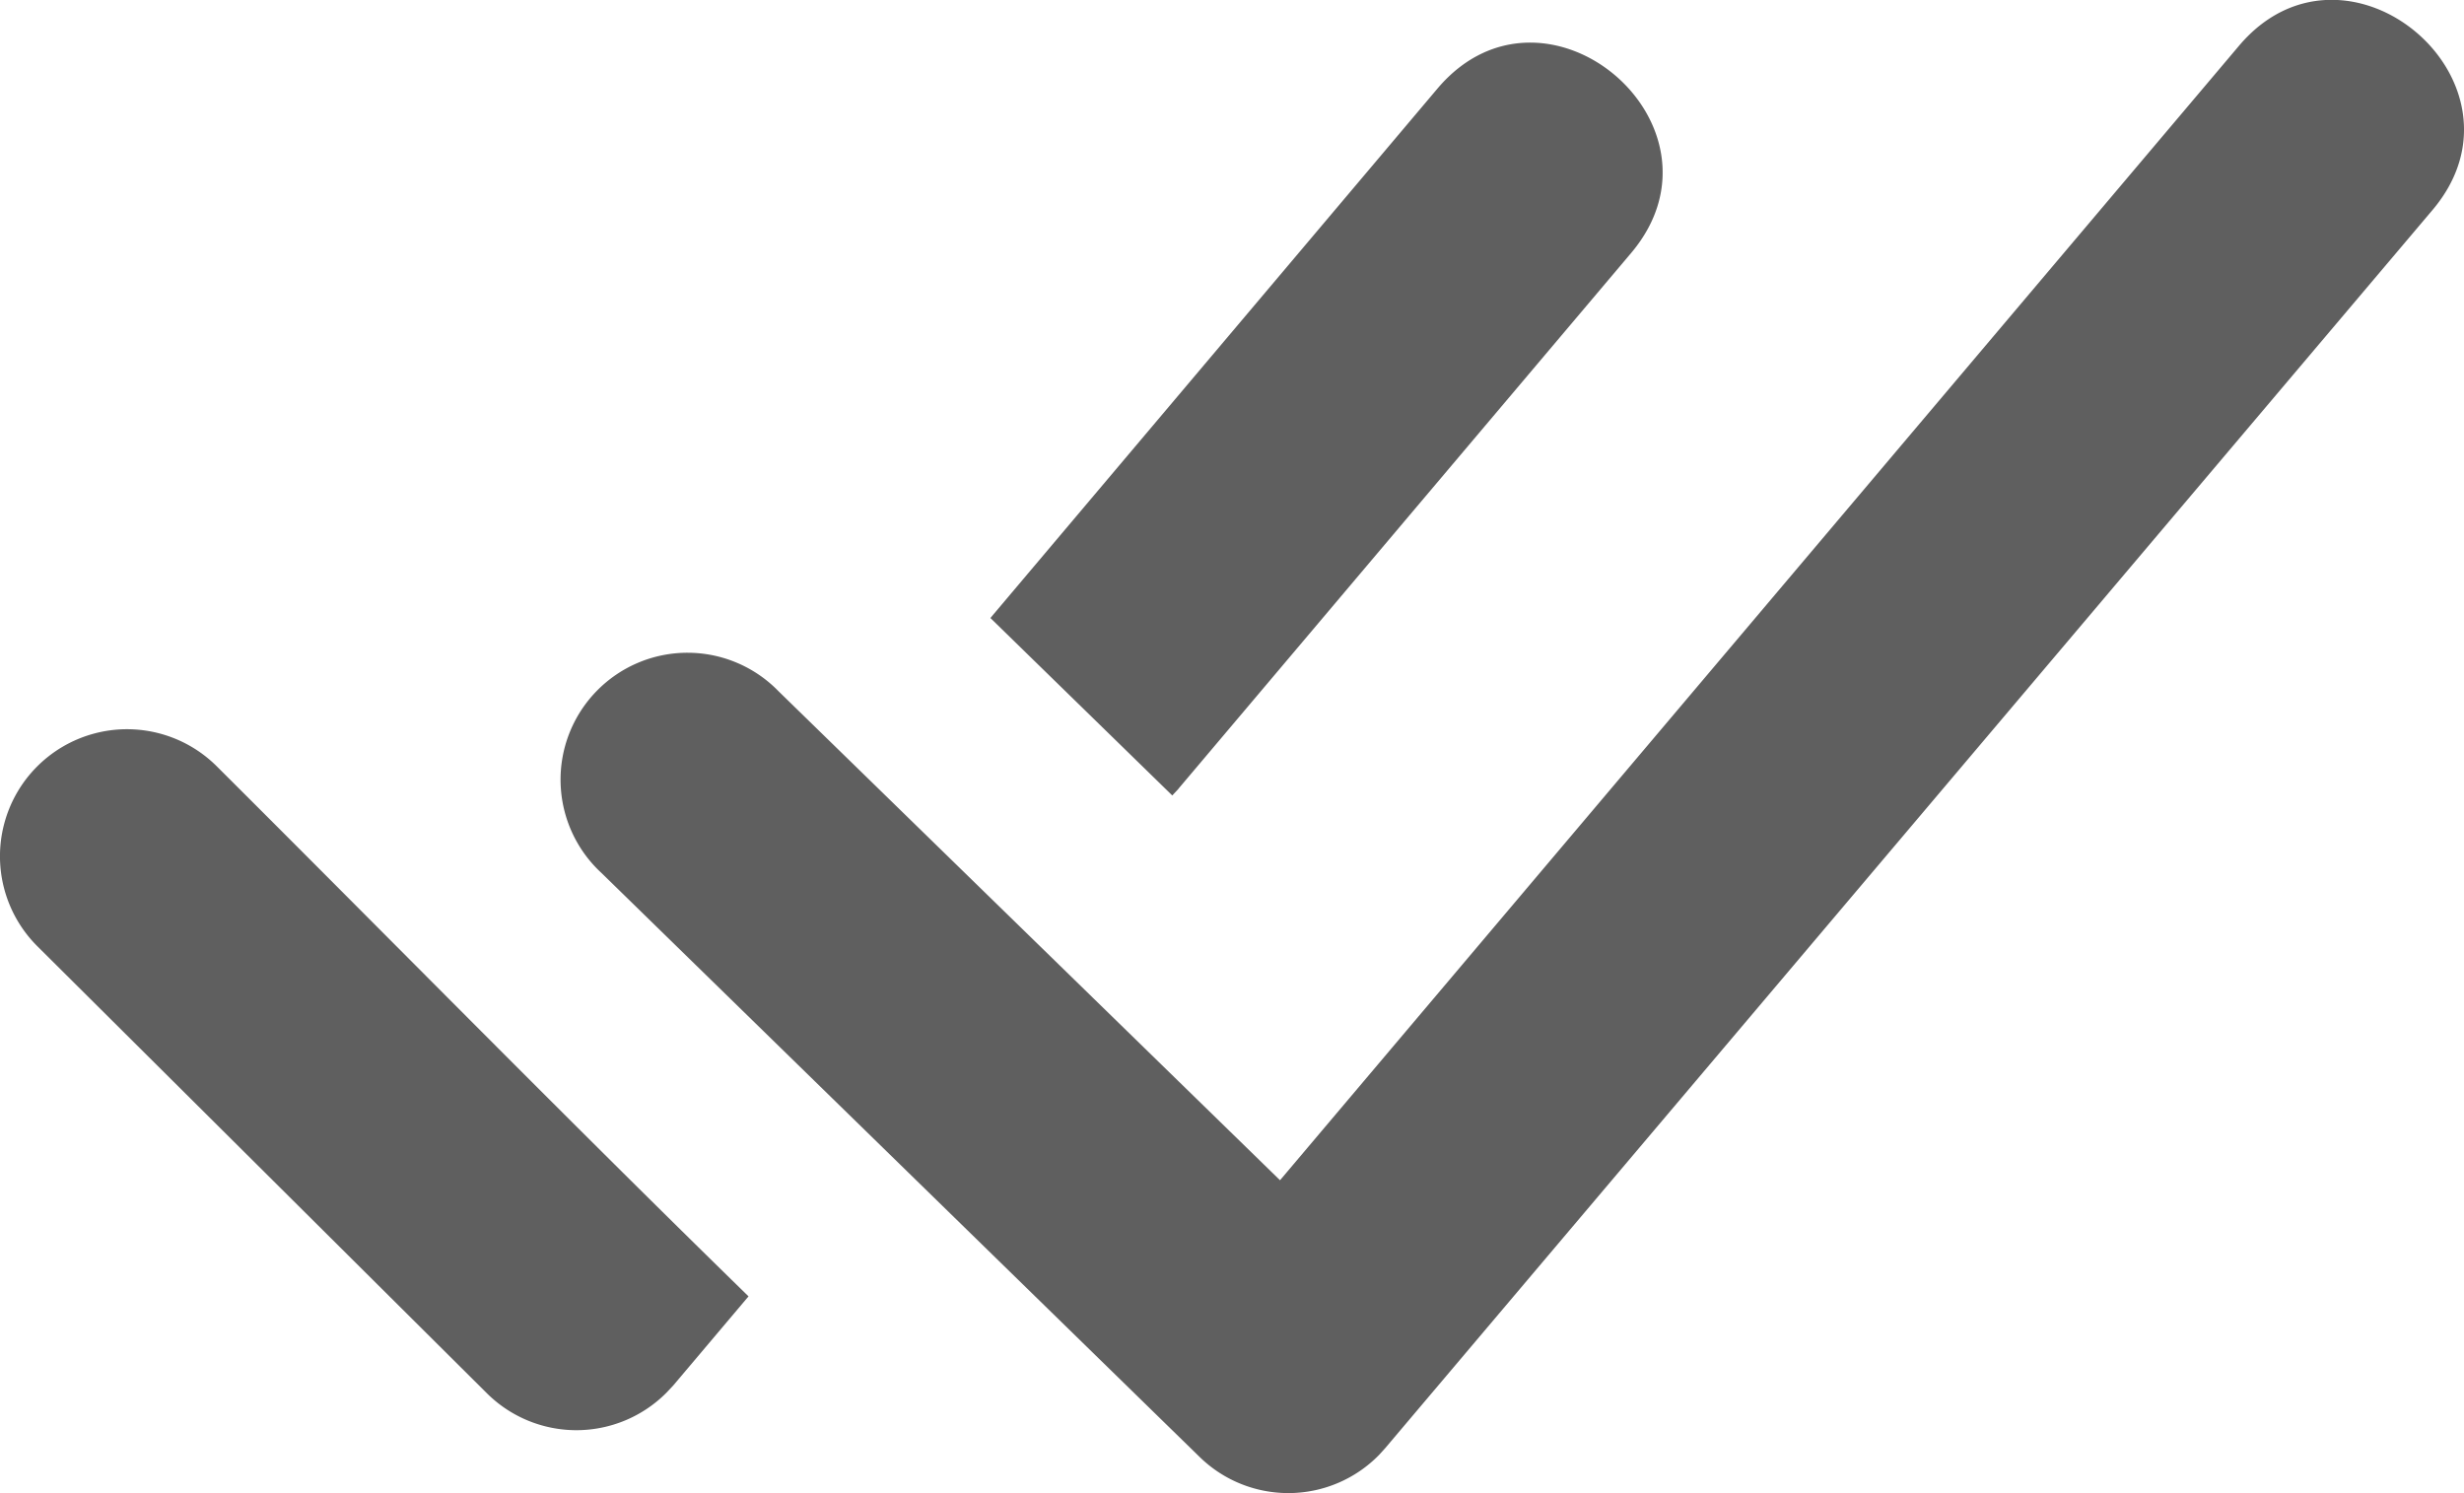 <svg xmlns="http://www.w3.org/2000/svg" width="43.175" height="26.167" viewBox="0 0 43.175 26.167">
  <path id="double-tick" d="M.653,16.584a2.226,2.226,0,1,1,3.134-3.163c3.12,3.11,6.16,6.206,9.323,9.294l-1.321,1.564-.123.13a2.224,2.224,0,0,1-3.145,0ZM10.538,15.3a2.224,2.224,0,1,1,3.1-3.187l8.785,8.567L39.226.8c1.887-2.231,5.271.647,3.394,2.874l-18.353,21.7-.105.116a2.224,2.224,0,0,1-3.145.042Zm10.106-1.479-.109.116-3.187-3.11,7.833-9.277c1.887-2.231,5.271.643,3.4,2.874l-7.942,9.4Z" transform="translate(0.006 0.003)" fill="#5f5f5f" fill-rule="evenodd"/>
</svg>
